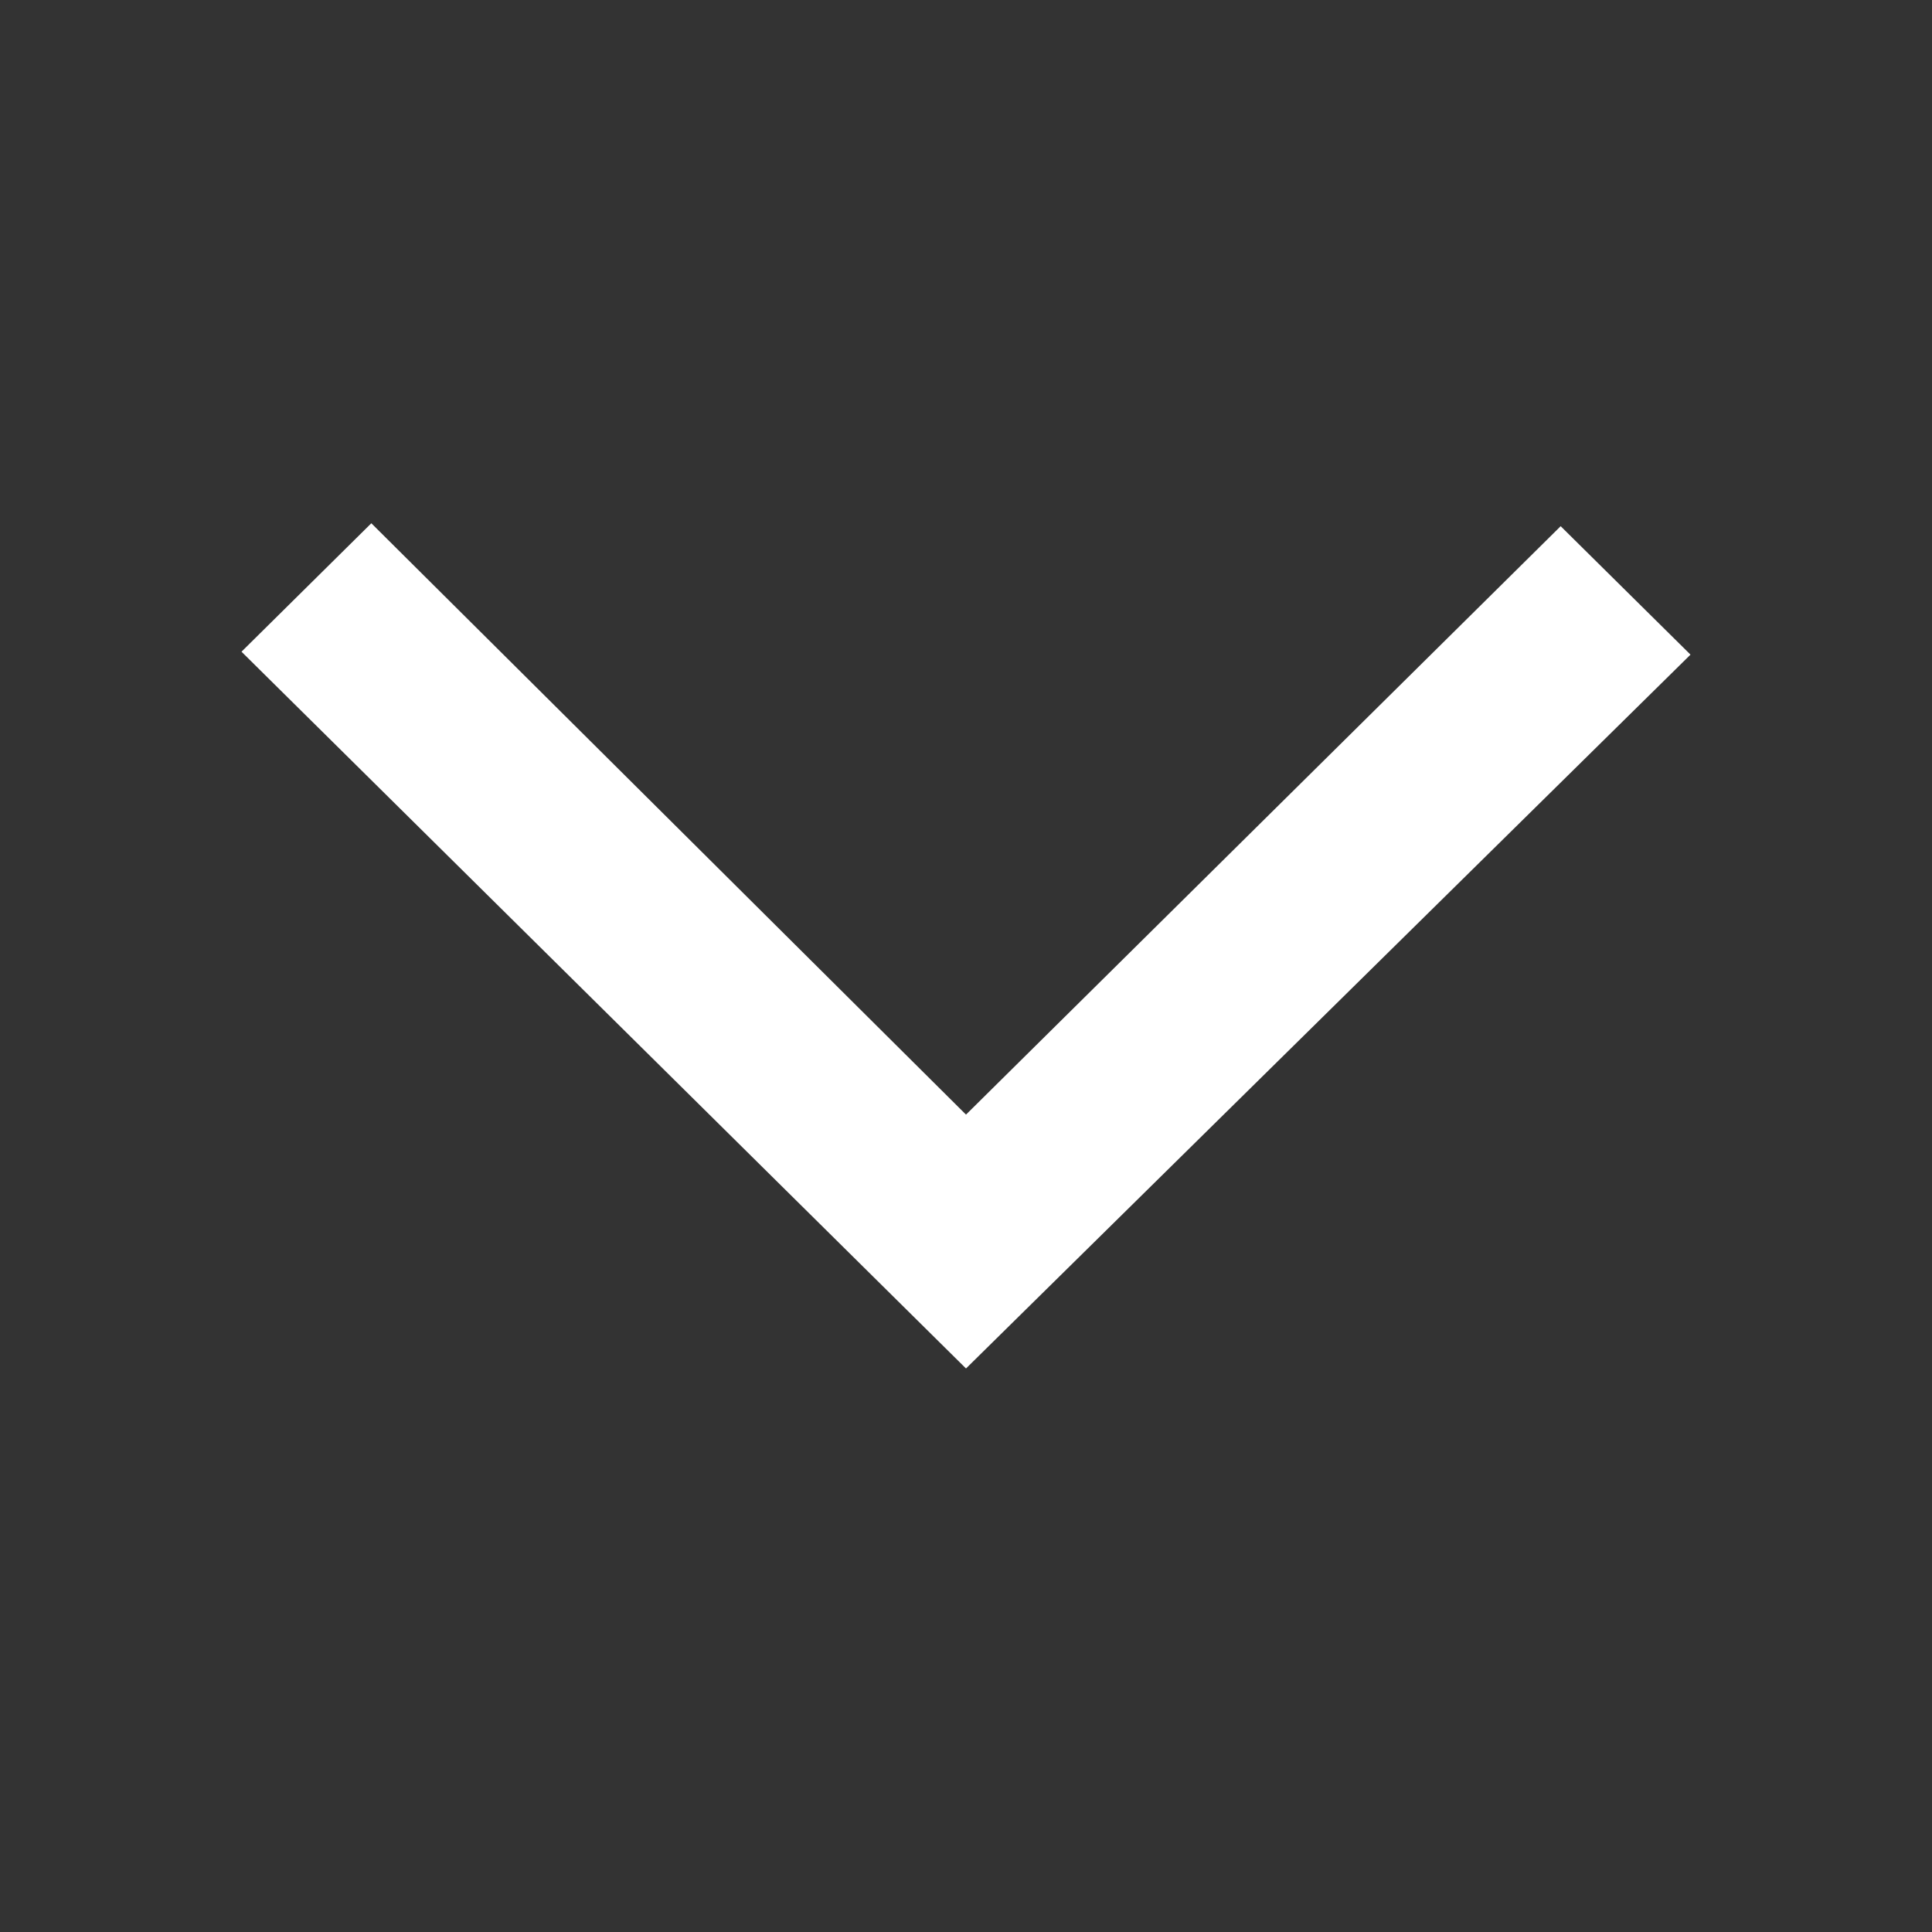 <svg width="25" height="25" viewBox="0 0 25 25" fill="none" xmlns="http://www.w3.org/2000/svg">
<rect x="0" y="0" width="25" height="25" fill="#333333" stroke="none"/>
<path d="M12.5 17.708L3.125 8.433L4.805 6.771L12.5 14.423L20.195 6.809L21.875 8.471L12.5 17.708Z" fill="white"/>
</svg>
